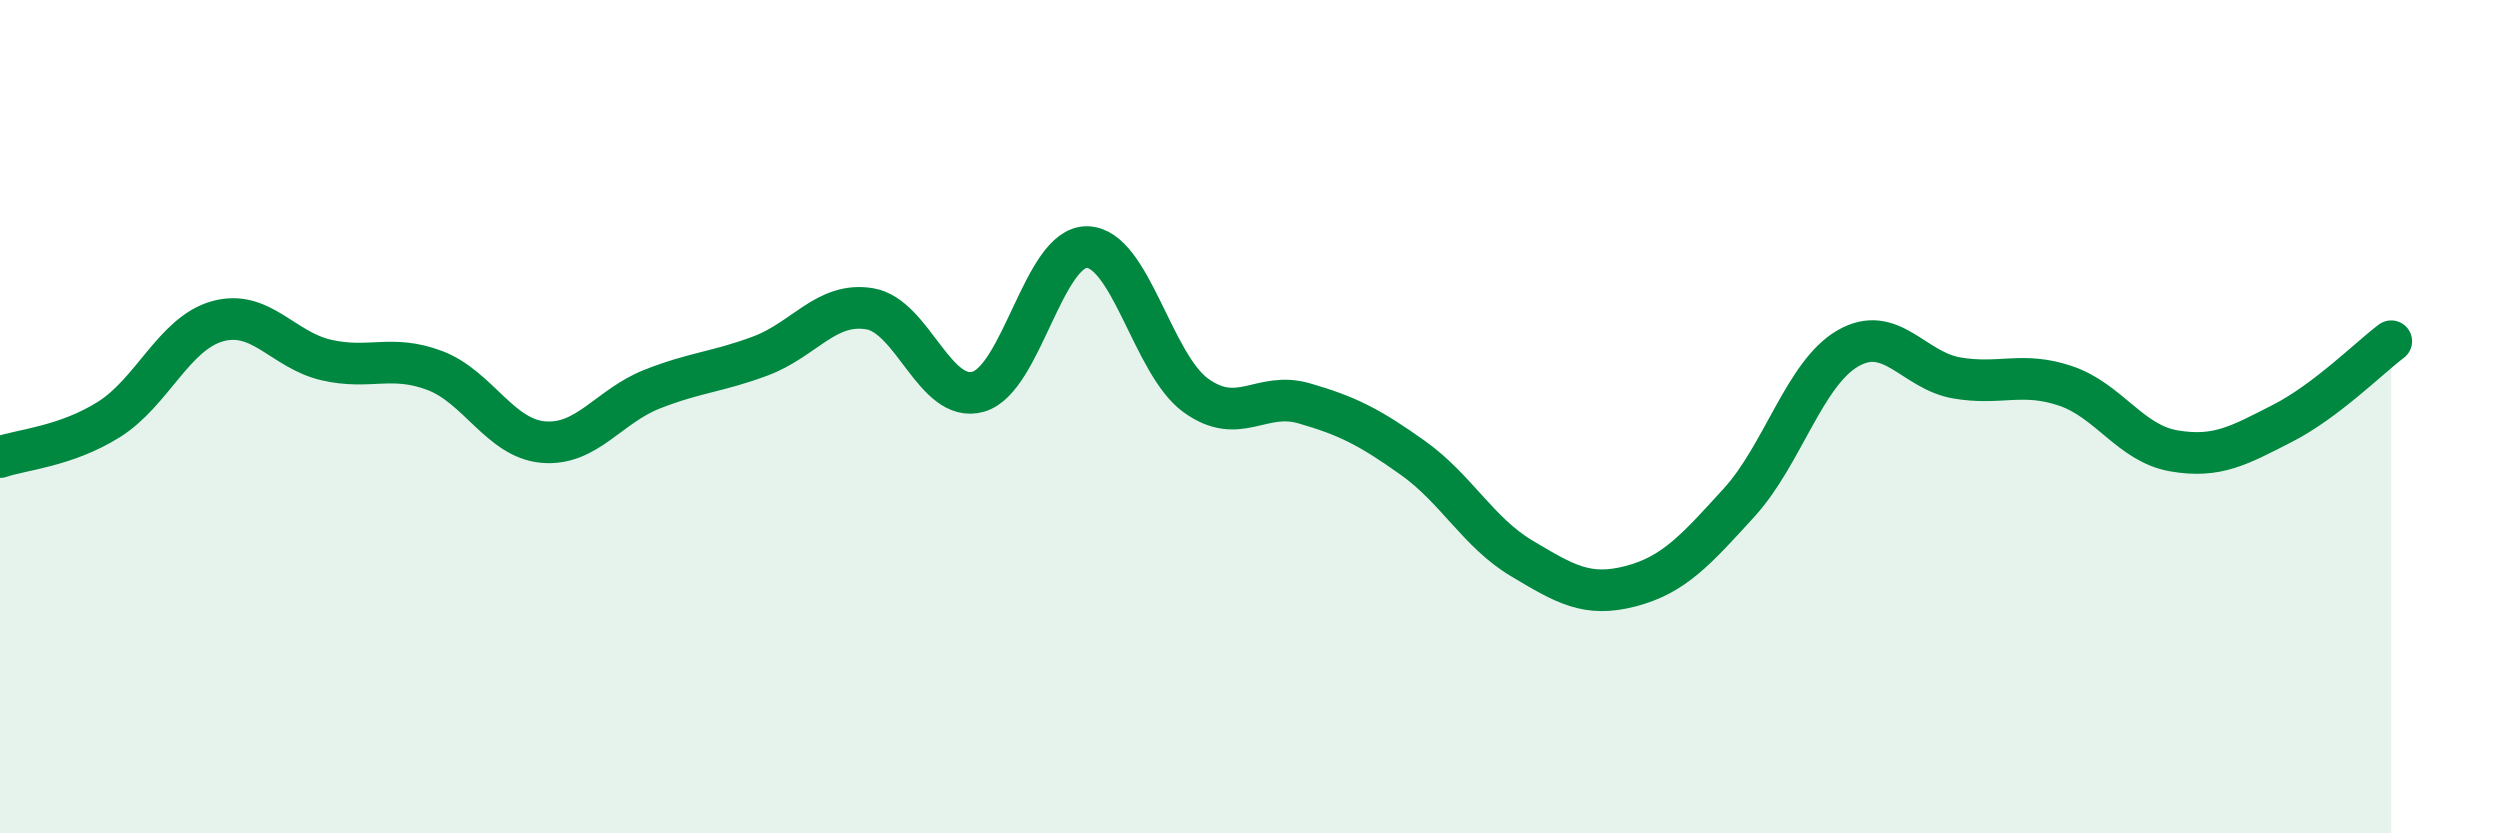
    <svg width="60" height="20" viewBox="0 0 60 20" xmlns="http://www.w3.org/2000/svg">
      <path
        d="M 0,10.97 C 0.52,10.79 1.57,10.72 2.61,10.07 C 3.65,9.42 4.18,8 5.22,7.71 C 6.26,7.42 6.79,8.4 7.83,8.64 C 8.87,8.88 9.39,8.5 10.43,8.89 C 11.47,9.28 12,10.52 13.04,10.61 C 14.08,10.7 14.61,9.75 15.65,9.34 C 16.69,8.93 17.22,8.93 18.26,8.54 C 19.3,8.15 19.83,7.24 20.87,7.41 C 21.91,7.58 22.44,9.7 23.48,9.4 C 24.52,9.1 25.05,5.91 26.09,5.93 C 27.13,5.95 27.66,8.74 28.7,9.49 C 29.74,10.24 30.26,9.38 31.3,9.68 C 32.34,9.98 32.87,10.25 33.91,10.99 C 34.95,11.73 35.48,12.78 36.52,13.4 C 37.56,14.02 38.09,14.34 39.13,14.07 C 40.17,13.8 40.7,13.2 41.74,12.06 C 42.78,10.92 43.31,8.96 44.35,8.36 C 45.39,7.76 45.92,8.89 46.96,9.07 C 48,9.25 48.53,8.91 49.57,9.26 C 50.61,9.61 51.13,10.64 52.17,10.82 C 53.21,11 53.74,10.69 54.78,10.16 C 55.82,9.63 56.87,8.58 57.39,8.19L57.39 20L0 20Z"
        fill="#008740"
        opacity="0.1"
        stroke-linecap="round"
        stroke-linejoin="round"
      />
      <path
        d="M 0,10.97 C 0.52,10.79 1.57,10.72 2.61,10.07 C 3.65,9.42 4.18,8 5.22,7.71 C 6.26,7.42 6.79,8.4 7.83,8.64 C 8.87,8.88 9.39,8.5 10.43,8.89 C 11.47,9.28 12,10.52 13.04,10.61 C 14.08,10.7 14.61,9.75 15.65,9.34 C 16.69,8.93 17.22,8.93 18.26,8.54 C 19.3,8.15 19.83,7.24 20.87,7.41 C 21.91,7.58 22.44,9.7 23.48,9.4 C 24.52,9.1 25.05,5.91 26.09,5.93 C 27.13,5.95 27.66,8.74 28.7,9.49 C 29.74,10.24 30.26,9.38 31.3,9.68 C 32.34,9.98 32.87,10.25 33.91,10.99 C 34.95,11.73 35.48,12.78 36.52,13.4 C 37.56,14.02 38.09,14.34 39.13,14.07 C 40.17,13.8 40.7,13.2 41.74,12.06 C 42.78,10.92 43.31,8.96 44.35,8.36 C 45.39,7.76 45.92,8.89 46.96,9.07 C 48,9.25 48.53,8.91 49.57,9.26 C 50.61,9.61 51.13,10.64 52.17,10.82 C 53.21,11 53.74,10.69 54.78,10.16 C 55.82,9.63 56.87,8.58 57.39,8.19"
        stroke="#008740"
        stroke-width="1"
        fill="none"
        stroke-linecap="round"
        stroke-linejoin="round"
      />
    </svg>
  